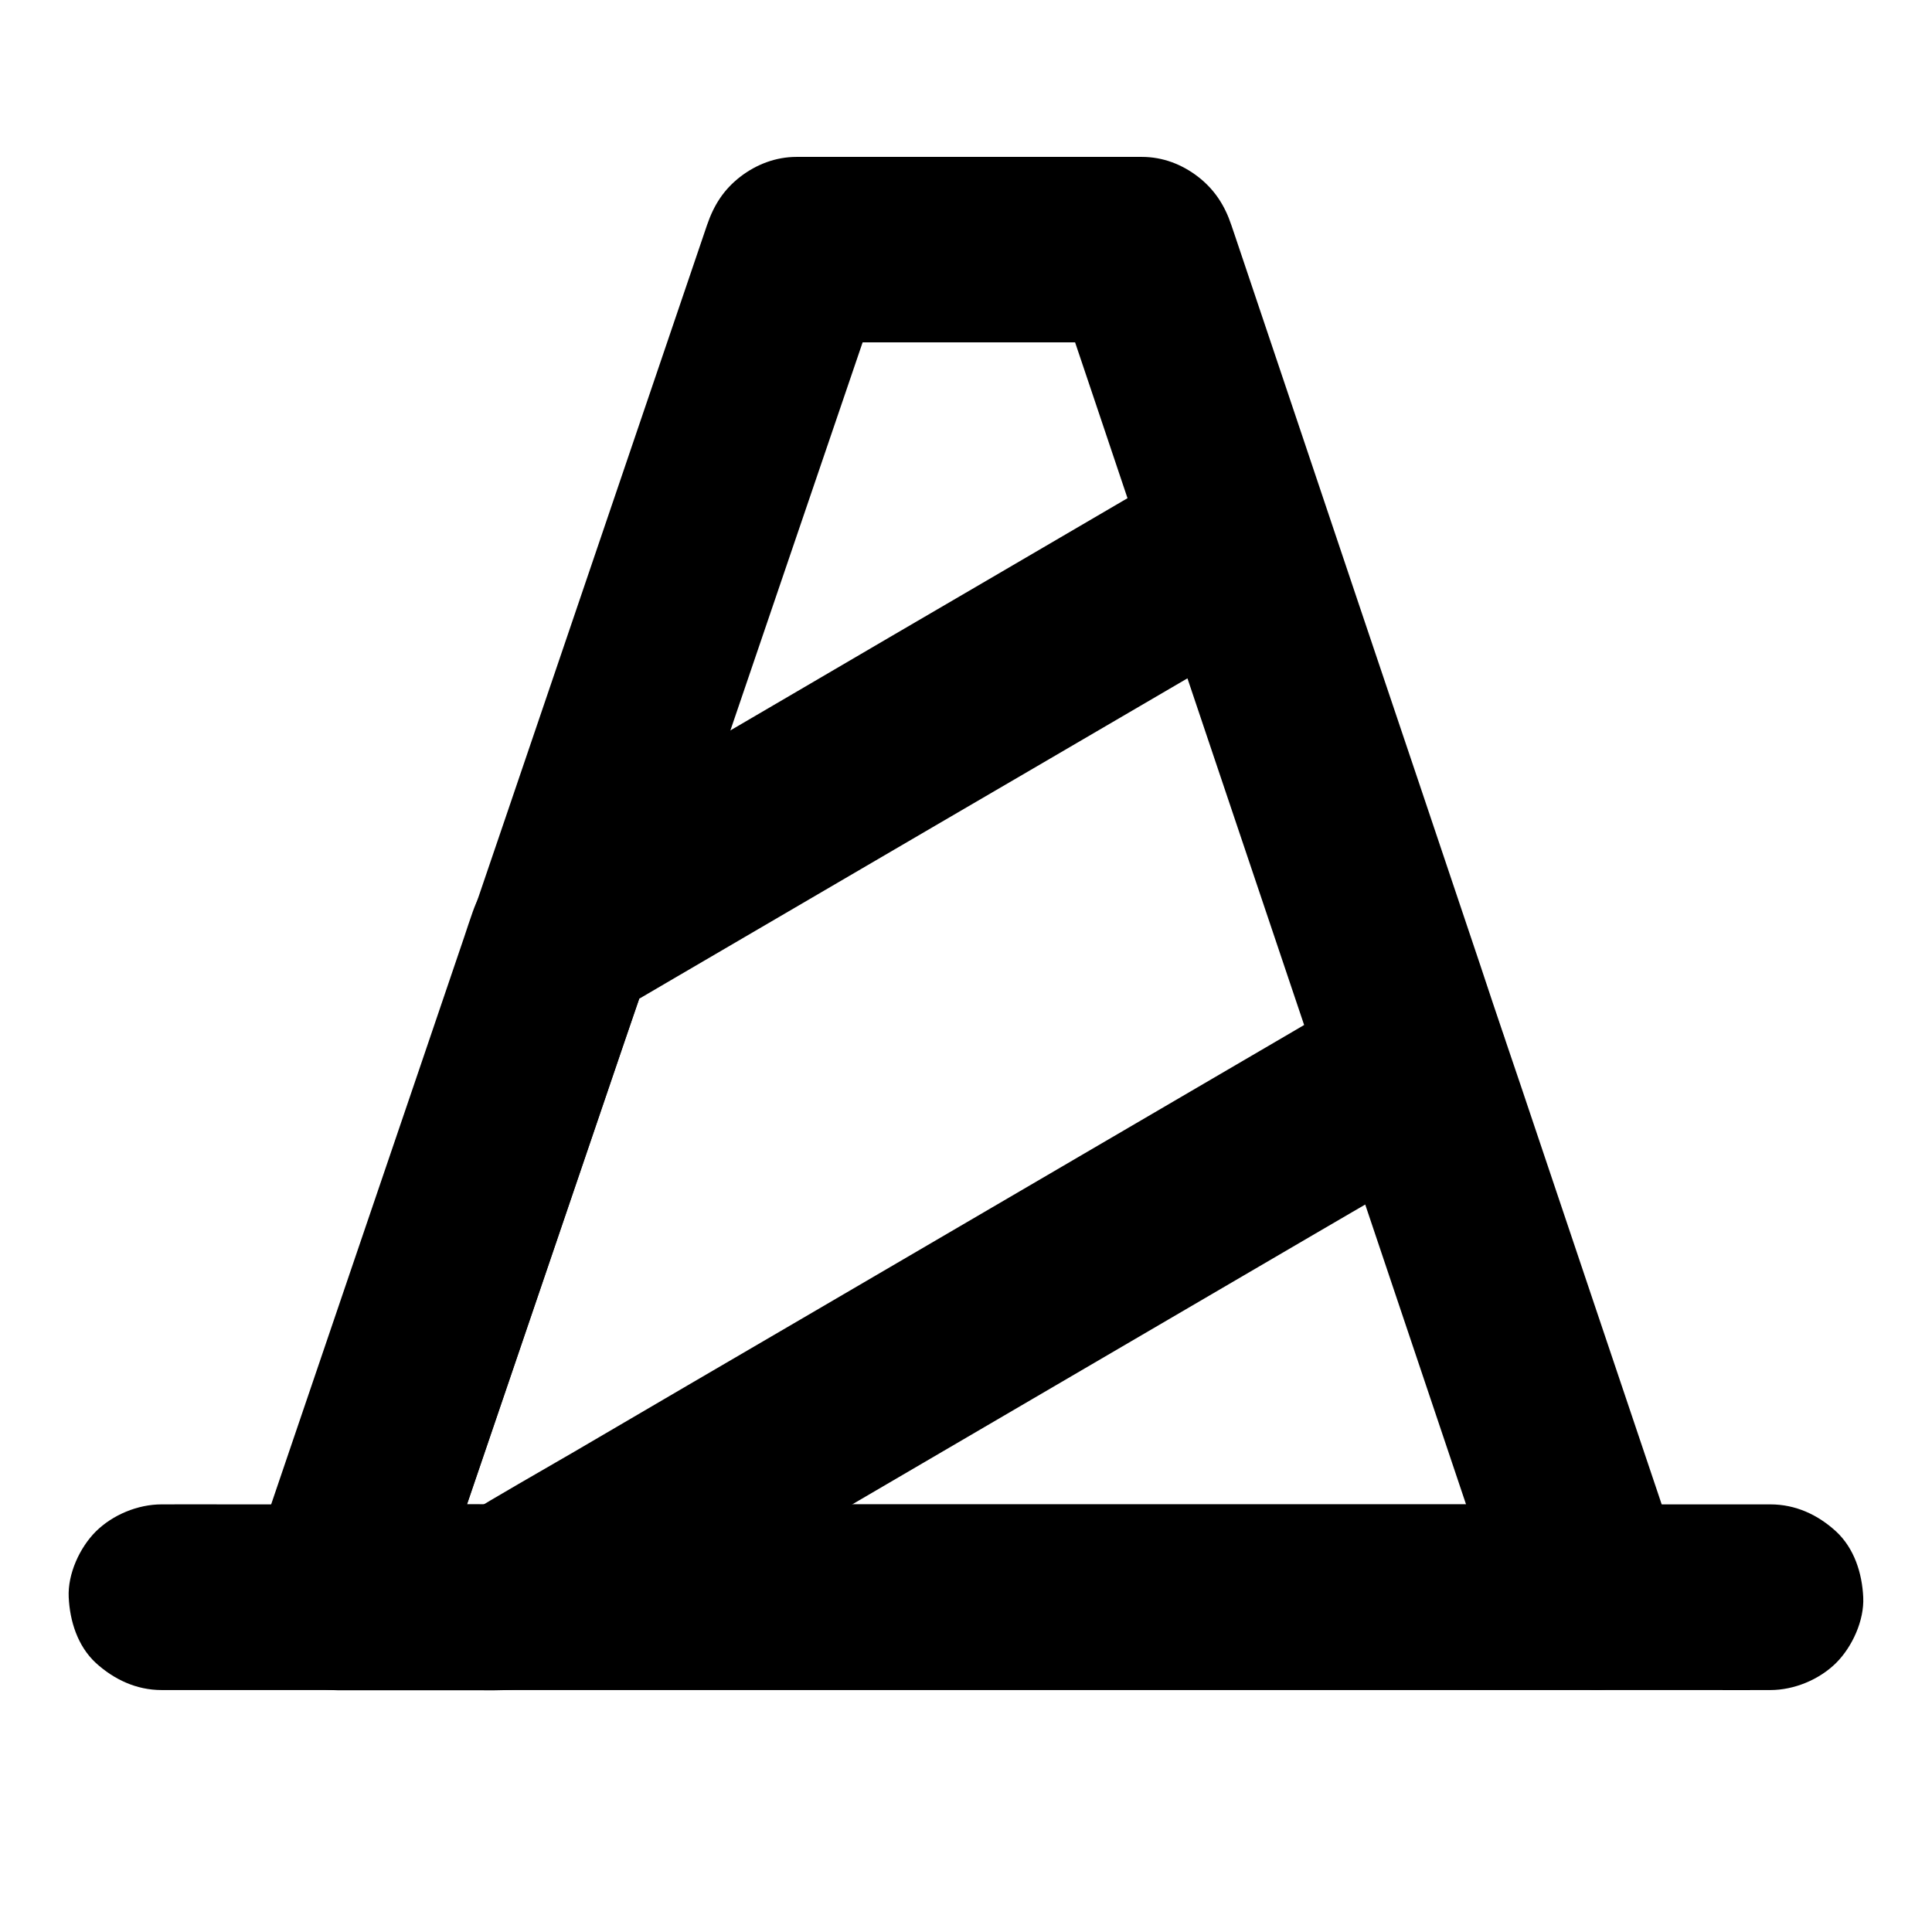<?xml version="1.0" encoding="UTF-8"?>
<!-- Uploaded to: ICON Repo, www.svgrepo.com, Generator: ICON Repo Mixer Tools -->
<svg fill="#000000" width="800px" height="800px" version="1.1" viewBox="144 144 512 512" xmlns="http://www.w3.org/2000/svg">
 <g>
  <path d="m566.59 542.68h-33.359-79.508-96.086-83.098c-13.531 0-27.059-0.195-40.539 0h-0.543c7.922 10.383 15.793 20.762 23.715 31.145 2.066-6.051 4.082-12.055 6.148-18.105 4.922-14.414 9.789-28.781 14.711-43.199 5.856-17.172 11.66-34.293 17.516-51.465 4.969-14.562 9.891-29.078 14.859-43.641 2.164-6.348 4.281-12.645 6.445-18.992 1.871-5.512 3.738-11.02 5.609-16.531 4.723-13.922 9.496-27.848 14.219-41.723 5.856-17.172 11.711-34.391 17.562-51.562 5.215-15.254 10.383-30.504 15.598-45.758 2.856-8.316 5.656-16.68 8.512-24.992 0.148-0.395 0.246-0.789 0.395-1.18-7.922 6.004-15.793 12.055-23.715 18.055h30.801 49.398 11.316c-7.922-6.004-15.793-12.055-23.715-18.055 3.738 11.07 7.43 22.09 11.168 33.16 4.676 13.973 9.398 27.898 14.07 41.871 1.82 5.41 3.641 10.824 5.461 16.234 5.019 14.859 9.988 29.719 15.008 44.574 5.656 16.727 11.266 33.504 16.926 50.234 3.297 9.789 6.594 19.582 9.891 29.371 1.723 5.066 3.445 10.184 5.117 15.254 4.969 14.762 9.938 29.52 14.906 44.328 5.656 16.777 11.266 33.555 16.926 50.332 3.394 10.086 6.789 20.172 10.184 30.258 0.148 0.492 0.344 0.984 0.492 1.477 2.066 6.102 5.656 11.414 11.316 14.711 5.266 3.102 13.039 4.379 18.941 2.461 5.953-1.918 11.711-5.609 14.711-11.316 3-5.656 4.574-12.695 2.461-18.941-2.41-7.231-4.871-14.465-7.281-21.695-5.363-15.891-10.676-31.734-16.039-47.625-5.41-16.09-10.824-32.176-16.234-48.266-2.559-7.625-5.117-15.254-7.723-22.879-2.312-6.84-4.625-13.676-6.887-20.566-5.312-15.793-10.629-31.586-15.941-47.43-5.461-16.188-10.875-32.324-16.336-48.512-2.609-7.723-5.164-15.398-7.773-23.125-3.492-10.43-7.035-20.91-10.527-31.34-4.82-14.316-9.645-28.684-14.465-43-0.297-0.887-0.59-1.77-0.887-2.609-1.723-5.164-4.43-9.398-8.809-12.793-4.281-3.297-9.348-5.266-14.906-5.266h-30.801-49.398-11.316c-5.461 0-10.629 1.969-14.906 5.266-4.379 3.394-6.988 7.477-8.809 12.793-1.969 5.856-3.984 11.66-5.953 17.516-4.773 14.07-9.594 28.191-14.367 42.262-5.805 17.121-11.66 34.242-17.465 51.363-5.164 15.203-10.332 30.355-15.5 45.559-2.754 8.02-5.461 16.09-8.215 24.109-1.379 4.082-2.805 8.215-4.184 12.301-4.43 13.039-8.855 26.074-13.332 39.113-5.805 17.074-11.609 34.145-17.418 51.219-5.266 15.5-10.578 31.047-15.844 46.543-2.902 8.562-5.856 17.172-8.758 25.73-0.148 0.395-0.297 0.789-0.395 1.23-5.215 15.301 8.512 31.145 23.715 31.145h33.359 79.508 96.086 83.098c13.531 0 27.059 0.148 40.539 0h0.543c6.297 0 12.941-2.754 17.418-7.184 4.281-4.281 7.477-11.266 7.184-17.418-0.297-6.348-2.363-12.941-7.184-17.418-5.023-4.223-10.977-7.027-17.617-7.027z"/>
  <path d="m186.81 591.88h11.414 31.047 45.953 56.039 61.105 61.941 57.762 48.609 35.129c5.559 0 11.121 0.051 16.629 0h0.738c6.297 0 12.941-2.754 17.418-7.184 4.281-4.281 7.477-11.266 7.184-17.418-0.297-6.348-2.363-12.941-7.184-17.418-4.82-4.43-10.727-7.184-17.418-7.184h-11.414-31.047-45.953-56.039-61.105-61.941-57.762-48.609-35.129c-5.559 0-11.121-0.051-16.629 0h-0.738c-6.297 0-12.941 2.754-17.418 7.184-4.281 4.281-7.477 11.266-7.184 17.418 0.297 6.348 2.363 12.941 7.184 17.418 4.824 4.379 10.73 7.184 17.418 7.184z"/>
  <path d="m506.91 405.51c-7.969 4.676-15.988 9.348-23.961 14.023-19.188 11.219-38.375 22.434-57.562 33.652-23.074 13.48-46.102 26.961-69.176 40.441-20.074 11.711-40.098 23.418-60.172 35.18-9.742 5.656-19.531 11.219-29.176 17.074-0.148 0.098-0.246 0.148-0.395 0.246 4.133-1.133 8.266-2.262 12.398-3.344h-39.703-5.758c7.922 10.383 15.793 20.762 23.715 31.145 1.969-5.856 3.984-11.66 5.953-17.516 4.723-13.922 9.496-27.848 14.219-41.77 5.758-16.926 11.512-33.852 17.27-50.727 4.969-14.562 9.891-29.125 14.859-43.691 2.41-7.086 4.969-14.168 7.231-21.305 0.051-0.098 0.051-0.195 0.098-0.297-3.789 4.922-7.527 9.789-11.316 14.711 5.953-3.492 11.906-6.988 17.91-10.48 14.27-8.316 28.488-16.68 42.754-24.992 17.219-10.086 34.441-20.121 51.711-30.207 14.957-8.758 29.914-17.465 44.871-26.223 7.231-4.231 14.562-8.363 21.746-12.695 0.098-0.051 0.195-0.148 0.297-0.195-12.055-4.922-24.109-9.789-36.113-14.711 5.266 15.695 10.578 31.391 15.844 47.086 8.461 25.094 16.875 50.184 25.34 75.277 1.918 5.758 3.836 11.465 5.805 17.219 2.066 6.102 5.656 11.414 11.316 14.711 5.266 3.102 13.039 4.379 18.941 2.461 5.953-1.918 11.711-5.609 14.711-11.316 3-5.656 4.574-12.695 2.461-18.941-5.266-15.695-10.578-31.391-15.844-47.086-8.461-25.094-16.875-50.184-25.34-75.277-1.918-5.758-3.836-11.465-5.805-17.219-2.508-7.43-6.988-12.891-14.219-15.941-7.184-3-15.055-2.754-21.895 1.23-5.41 3.148-10.773 6.297-16.188 9.445-13.137 7.676-26.273 15.352-39.457 23.074-16.285 9.496-32.52 18.992-48.805 28.535-14.957 8.758-29.961 17.516-44.918 26.273-9.055 5.266-18.105 10.578-27.16 15.844-0.789 0.441-1.574 0.934-2.363 1.379-5.902 3.543-9.496 8.707-11.758 15.055-0.789 2.215-1.523 4.477-2.262 6.691-4.184 12.348-8.414 24.699-12.594 37.047-5.953 17.516-11.957 35.078-17.91 52.594-5.656 16.582-11.266 33.16-16.926 49.742-3.148 9.25-6.297 18.5-9.445 27.797-0.148 0.441-0.297 0.887-0.441 1.277-5.215 15.301 8.512 31.145 23.715 31.145h35.523c7.773 0 15.152 0.543 22.387-3.344 0.887-0.492 1.77-1.031 2.656-1.574 15.398-9.004 30.75-18.008 46.148-26.961 25.828-15.105 51.66-30.207 77.492-45.312 24.992-14.613 49.988-29.227 74.98-43.836 12.84-7.527 25.781-14.906 38.523-22.535 0.195-0.098 0.395-0.195 0.543-0.344 5.363-3.102 9.645-8.758 11.316-14.711 1.625-5.902 0.887-13.727-2.461-18.941-3.394-5.266-8.414-9.891-14.711-11.316-6.406-1.48-13.098-0.941-18.902 2.453z"/>
 </g>
</svg>